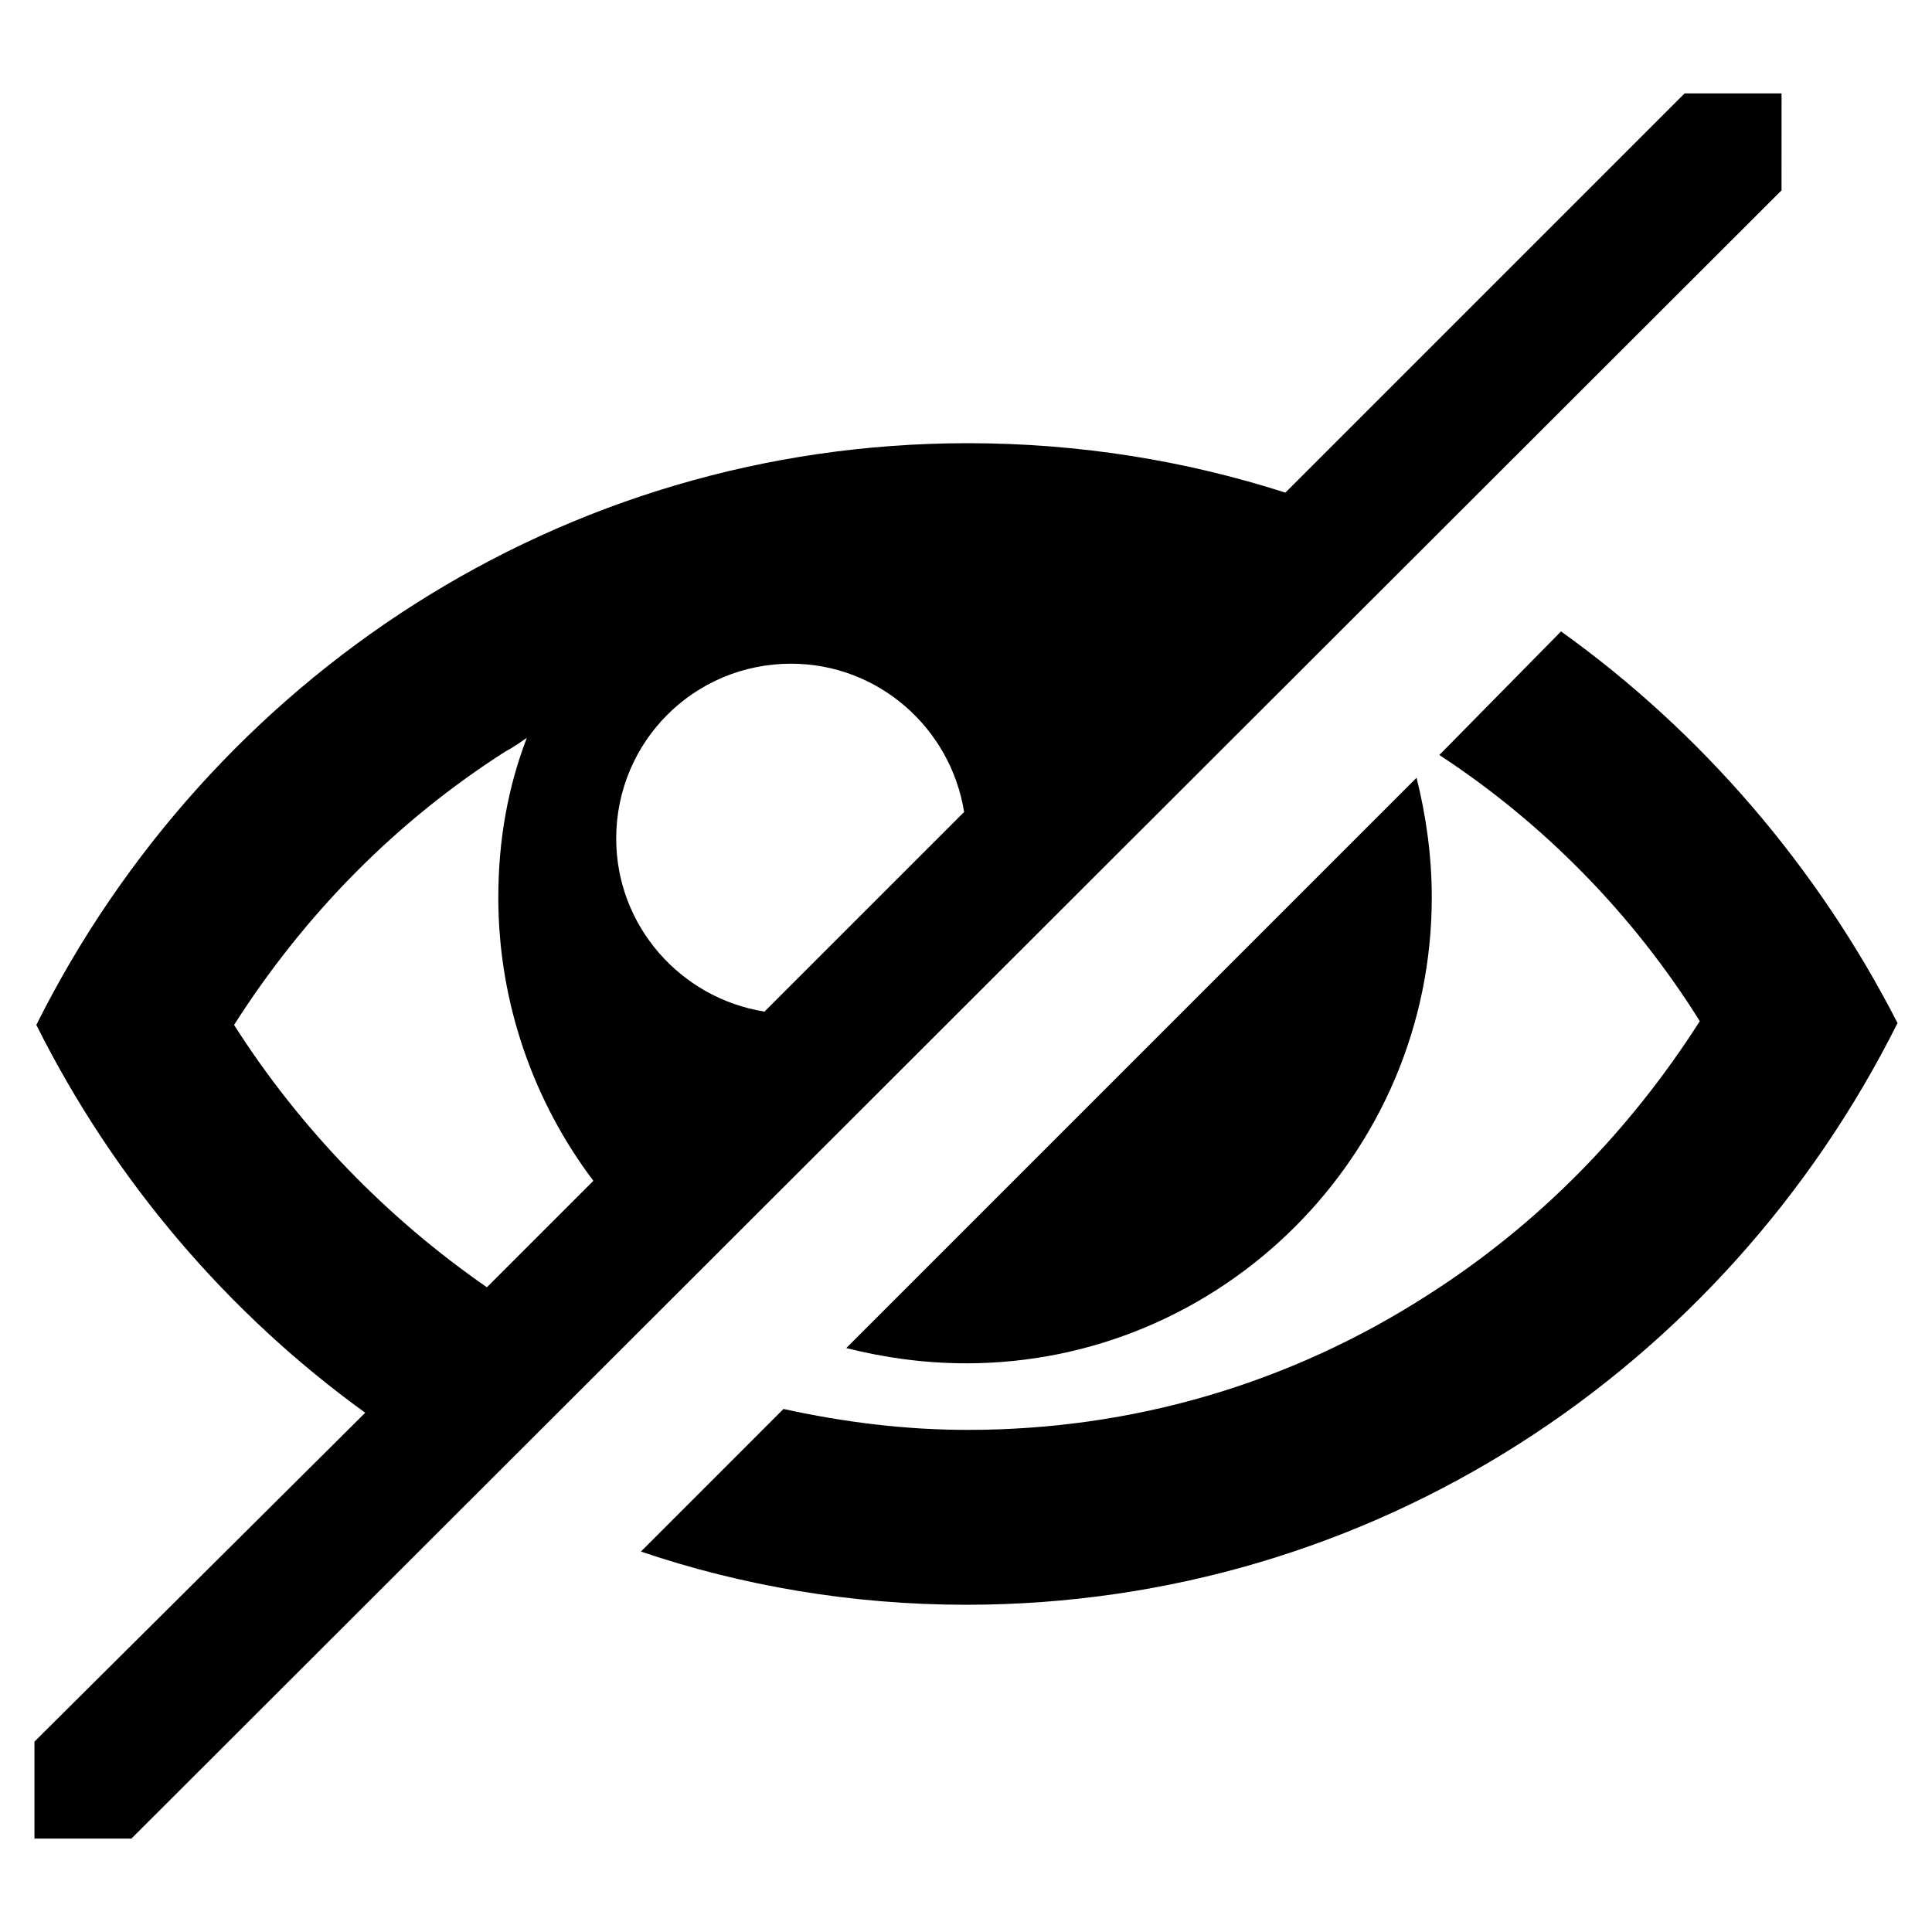 <?xml version="1.0" encoding="UTF-8"?>
<!-- Uploaded to: ICON Repo, www.svgrepo.com, Generator: ICON Repo Mixer Tools -->
<svg fill="#000000" width="800px" height="800px" version="1.1" viewBox="144 144 512 512" xmlns="http://www.w3.org/2000/svg">
 <path d="m557.69 311.33c37.281 26.703 68.016 62.473 89.176 103.79-45.848 91.691-139.05 154.16-246.87 154.16-30.23 0-59.449-5.039-86.152-14.105l37.785-37.785c16.121 3.527 32.242 5.543 48.871 5.543 43.328 0 85.145-12.09 121.92-35.77 29.223-18.641 53.402-43.328 72.043-72.547-17.633-28.215-41.312-52.395-69.023-70.535zm-157.69 193.96c-11.082 0-21.664-1.512-31.738-4.031l151.14-151.14c2.519 10.078 4.031 20.656 4.031 31.738-0.004 68.02-55.426 123.44-123.44 123.44zm216.13-336.54h-25.695l-105.8 105.8c-26.703-8.566-54.914-13.098-84.137-13.098-107.82 0-201.02 62.473-246.87 154.16 20.656 41.312 50.883 76.578 87.16 102.78l-87.66 87.16v25.695h25.695l437.3-436.8zm-262.48 151.14c23.176 0 42.32 17.129 45.848 39.297l-52.902 52.898c-22.168-3.527-39.297-22.672-39.297-45.848 0-25.691 20.656-46.348 46.352-46.348zm-147.62 95.723c18.641-29.223 42.824-53.906 72.043-72.547 2.016-1.008 4.031-2.519 5.543-3.527-5.039 13.098-7.559 27.207-7.559 42.32 0 28.215 9.574 54.41 25.191 75.066l-28.215 28.215c-26.195-18.141-49.371-41.82-67.004-69.527z"/>
</svg>